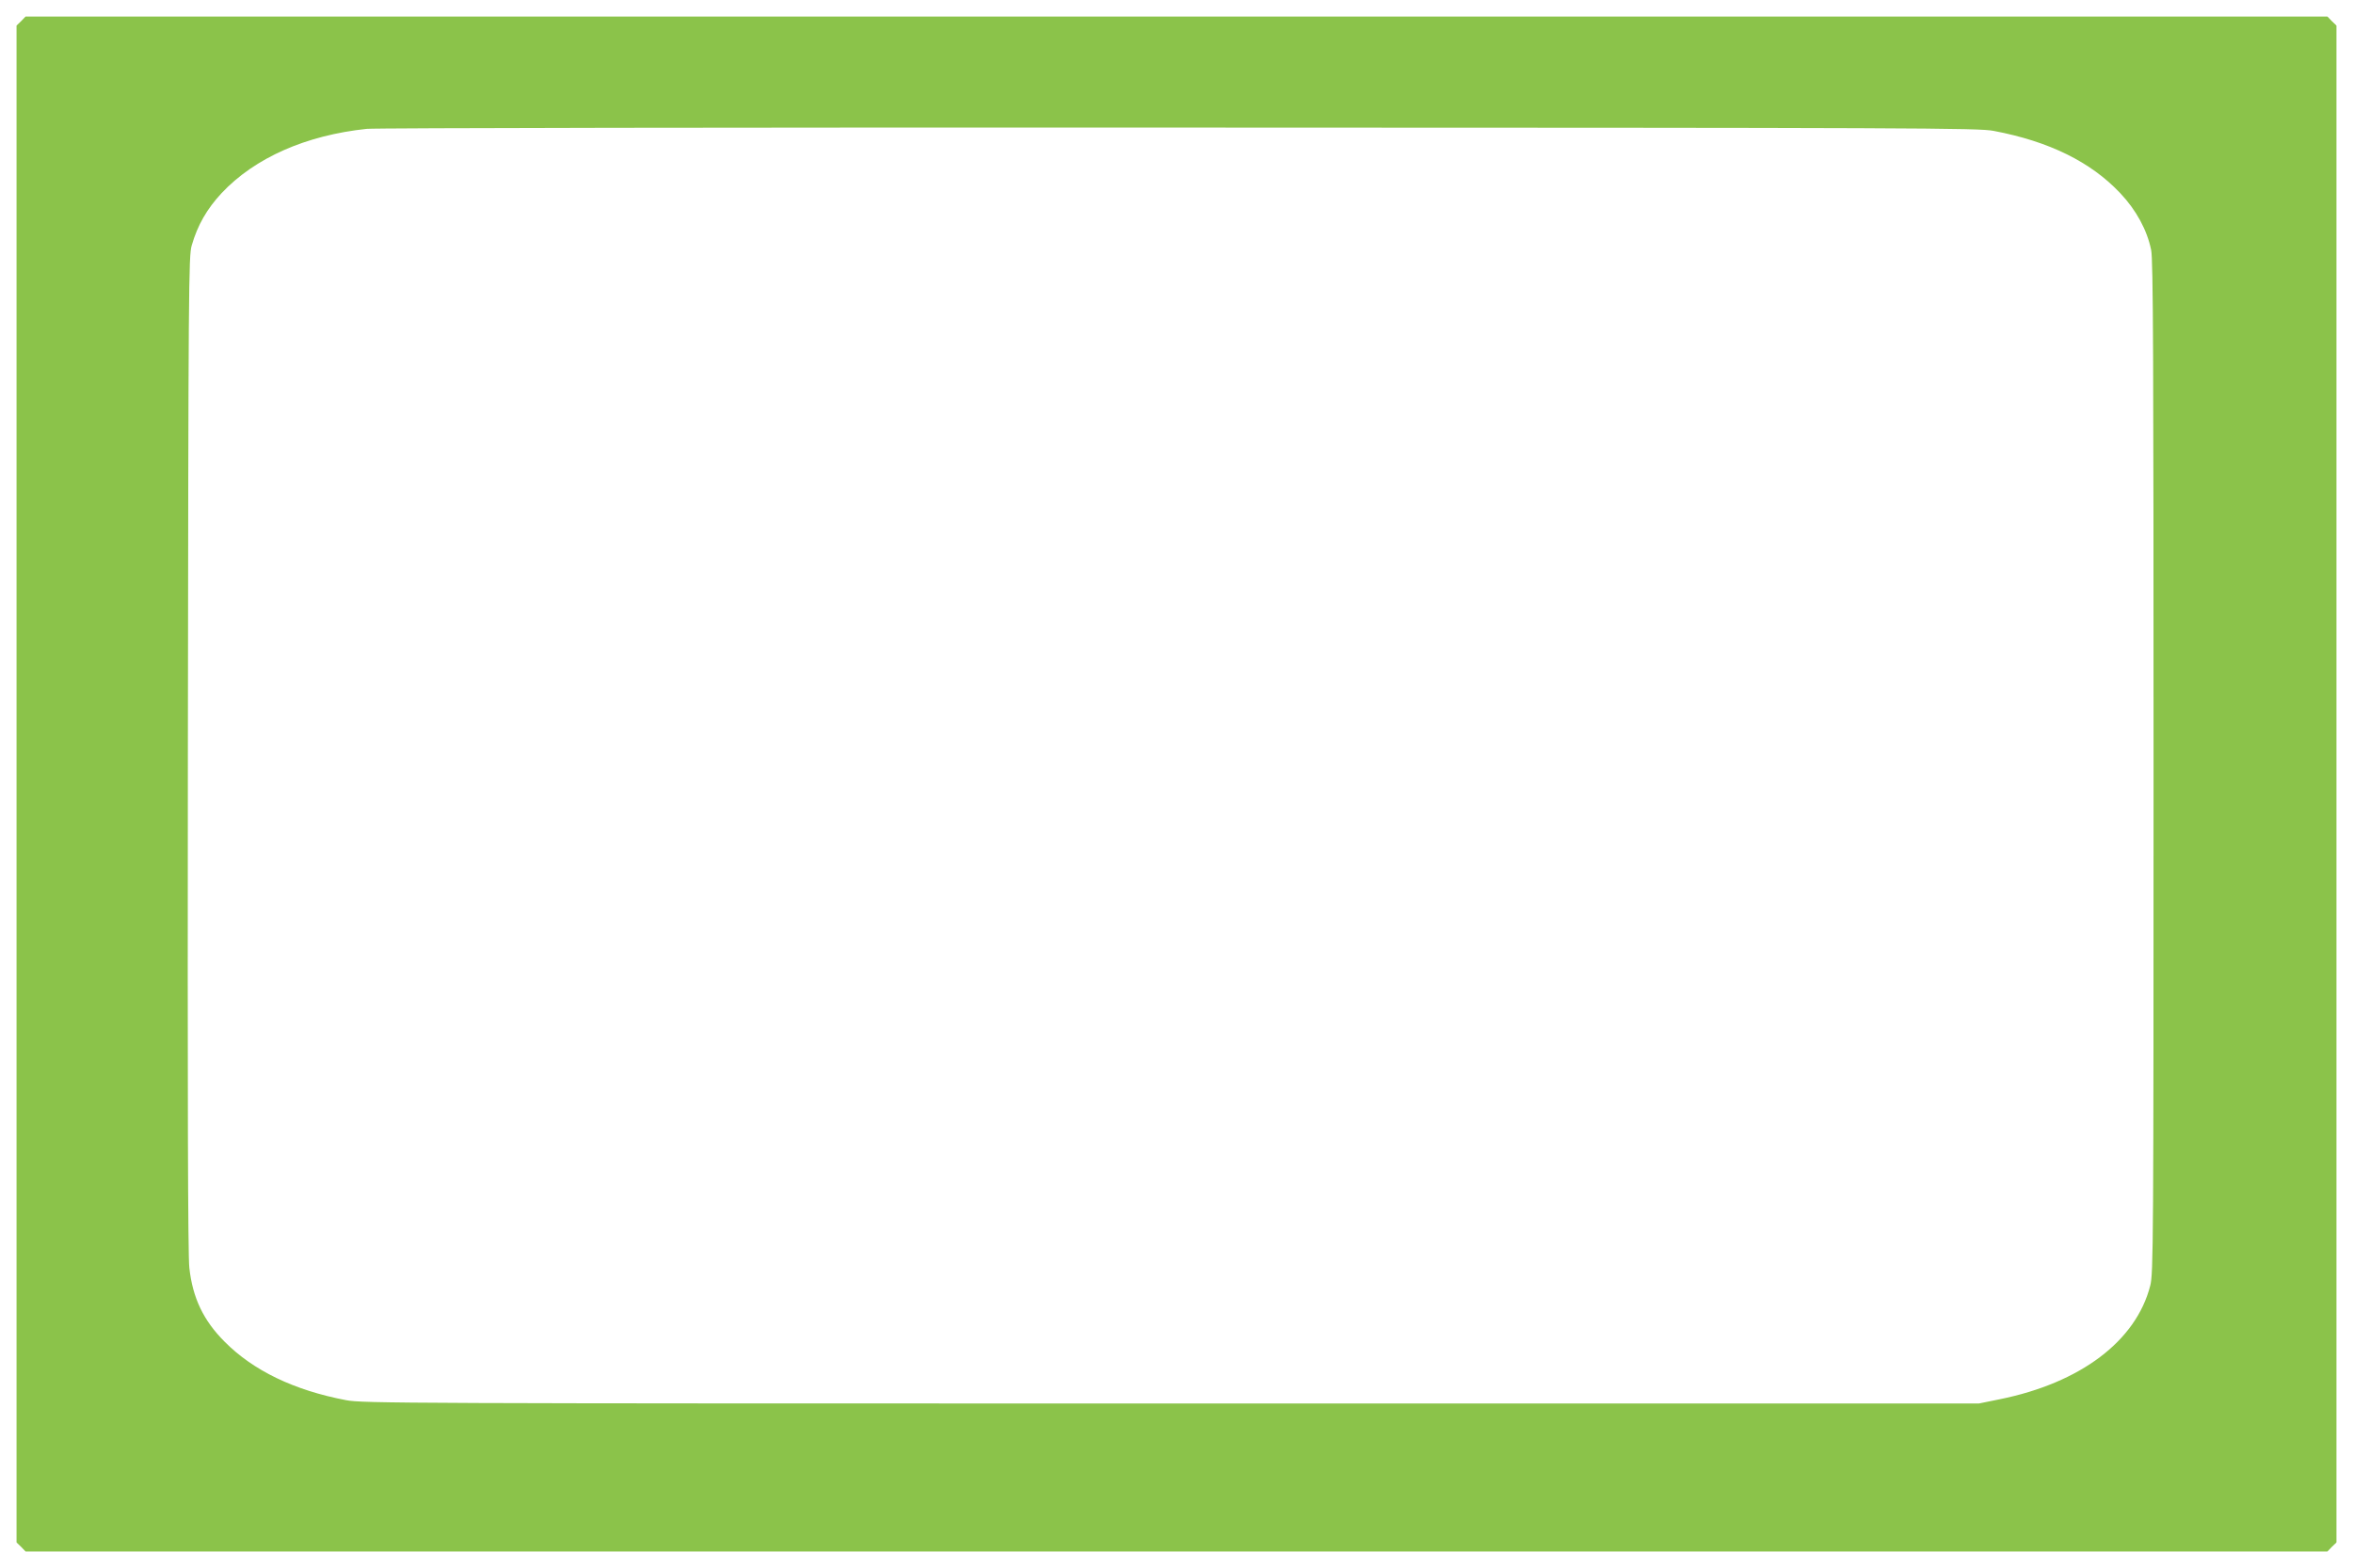 <?xml version="1.0" standalone="no"?>
<!DOCTYPE svg PUBLIC "-//W3C//DTD SVG 20010904//EN"
 "http://www.w3.org/TR/2001/REC-SVG-20010904/DTD/svg10.dtd">
<svg version="1.0" xmlns="http://www.w3.org/2000/svg"
 width="1280pt" height="853pt" viewBox="0 0 1280 853"
 preserveAspectRatio="xMidYMid meet">
<g transform="translate(0,853) scale(0.1,-0.1)"
fill="#8bc34a" stroke="none">
<path d="M115 8415 l-25 -24 0 -4126 0 -4126 25 -24 24 -25 6261 0 6261 0 24
25 25 24 0 4126 0 4126 -25 24 -24 25 -6261 0 -6261 0 -24 -25z m10730 -597
c302 -57 529 -169 689 -339 87 -92 146 -201 168 -309 11 -53 13 -577 13 -2815
0 -2597 -1 -2754 -18 -2819 -77 -301 -379 -529 -819 -618 l-113 -23 -4395 0
c-4171 0 -4400 1 -4487 18 -284 54 -505 161 -661 318 -115 115 -174 238 -192
402 -8 63 -10 946 -8 2797 3 2548 4 2708 21 2765 32 111 83 199 163 285 181
192 458 314 789 349 44 5 2033 8 4420 7 4045 -1 4346 -2 4430 -18z"/>
</g>
</svg>
